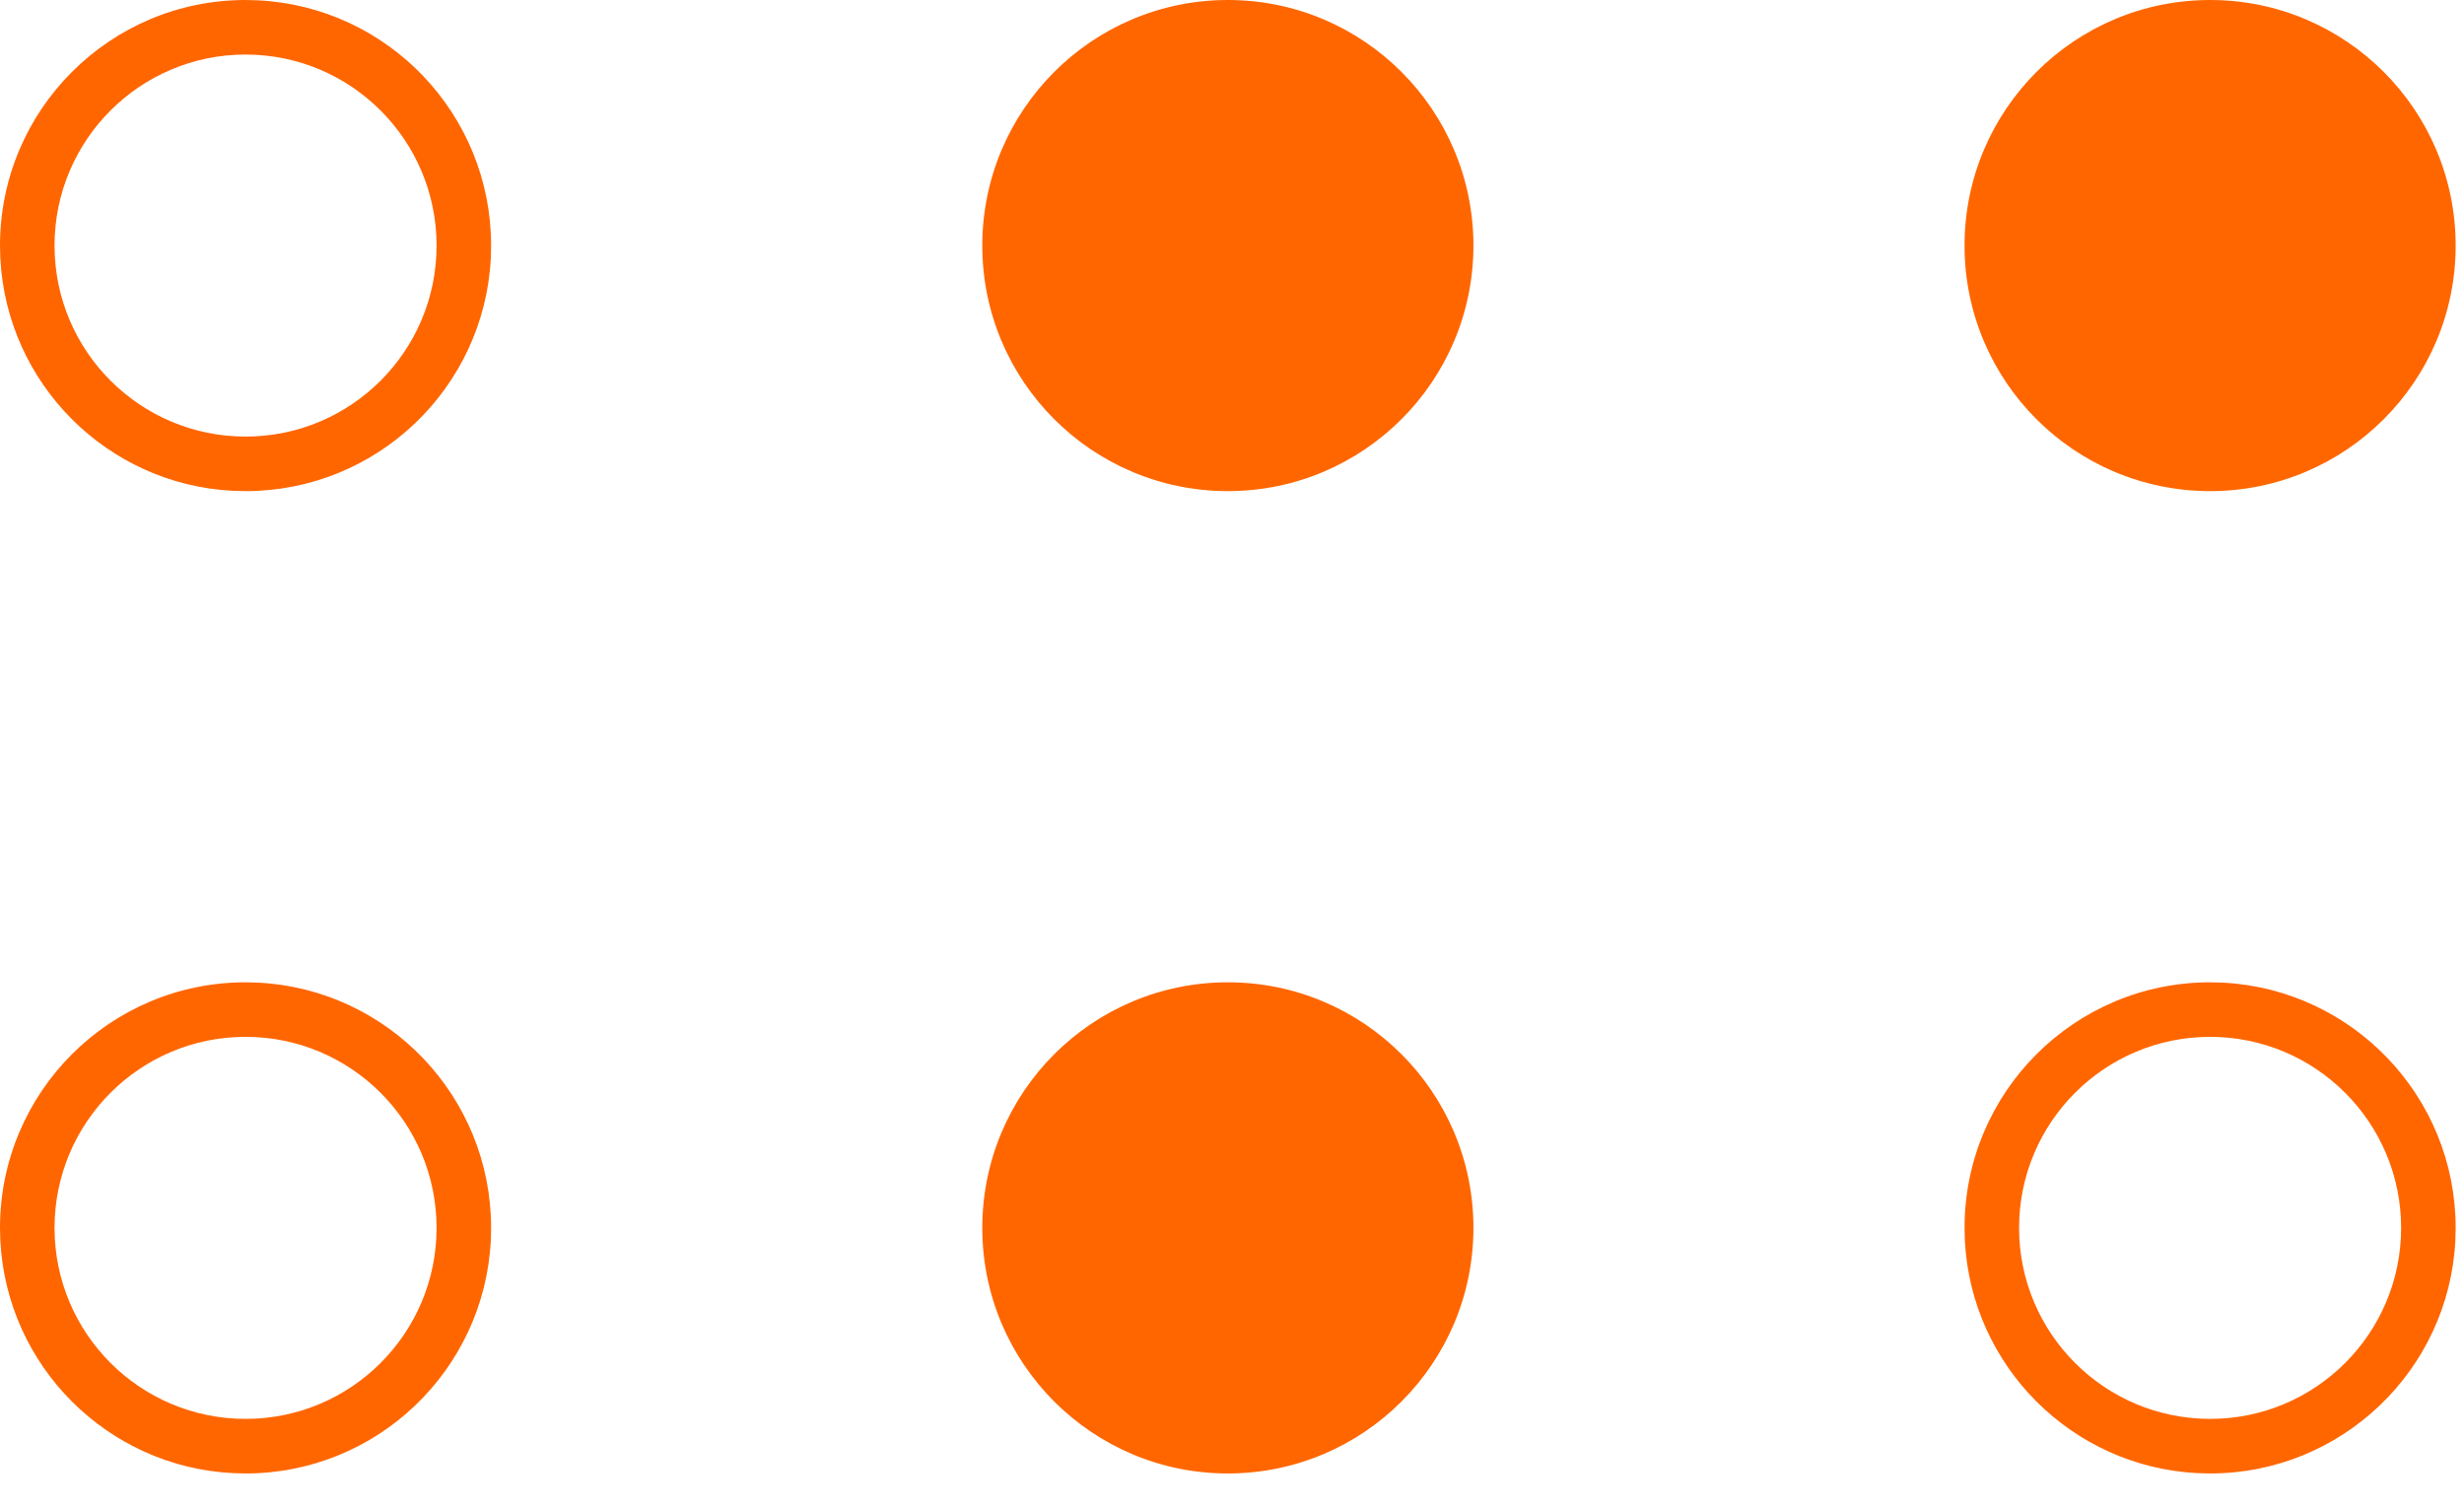 <svg width="67" height="41" viewBox="0 0 67 41" fill="none" xmlns="http://www.w3.org/2000/svg">
<path d="M7.021 26.719C10.549 26.898 13.354 29.815 13.354 33.388L13.346 33.731C13.167 37.259 10.25 40.064 6.678 40.065L6.334 40.056C2.92 39.883 0.182 37.146 0.009 33.731L0 33.388C0 29.7 2.99 26.71 6.678 26.71L7.021 26.719ZM33.388 26.71C37.075 26.71 40.065 29.7 40.065 33.388C40.064 37.075 37.075 40.064 33.388 40.065C29.7 40.065 26.71 37.075 26.71 33.388C26.71 29.7 29.7 26.71 33.388 26.71ZM60.44 26.719C63.968 26.898 66.773 29.815 66.773 33.388L66.765 33.731C66.586 37.259 63.669 40.064 60.097 40.065L59.753 40.056C56.339 39.883 53.601 37.146 53.428 33.731L53.419 33.388C53.419 29.7 56.409 26.71 60.097 26.71L60.44 26.719ZM60.097 28.193C57.228 28.193 54.902 30.519 54.902 33.388C54.903 36.256 57.228 38.581 60.097 38.581C62.965 38.581 65.29 36.256 65.29 33.388C65.29 30.52 62.965 28.194 60.097 28.193ZM6.678 28.193C3.809 28.193 1.483 30.519 1.483 33.388C1.484 36.256 3.81 38.581 6.678 38.581C9.546 38.581 11.871 36.256 11.871 33.388C11.871 30.52 9.546 28.194 6.678 28.193ZM7.021 0.009C10.549 0.188 13.354 3.105 13.354 6.678L13.346 7.021C13.167 10.549 10.25 13.354 6.678 13.354L6.334 13.346C2.92 13.173 0.182 10.436 0.009 7.021L0 6.678C0 2.99 2.99 0 6.678 0L7.021 0.009ZM33.388 0C37.075 0 40.065 2.99 40.065 6.678C40.064 10.365 37.075 13.354 33.388 13.354C29.7 13.354 26.71 10.365 26.71 6.678C26.71 2.99 29.7 0 33.388 0ZM60.097 0C63.784 0 66.773 2.99 66.773 6.678C66.773 10.365 63.784 13.354 60.097 13.354C56.409 13.354 53.419 10.365 53.419 6.678C53.419 2.99 56.409 0 60.097 0ZM6.678 1.483C3.809 1.483 1.483 3.809 1.483 6.678C1.484 9.546 3.81 11.871 6.678 11.871C9.546 11.871 11.871 9.546 11.871 6.678C11.871 3.81 9.546 1.484 6.678 1.483Z" fill="#FF6600"/>
</svg>
